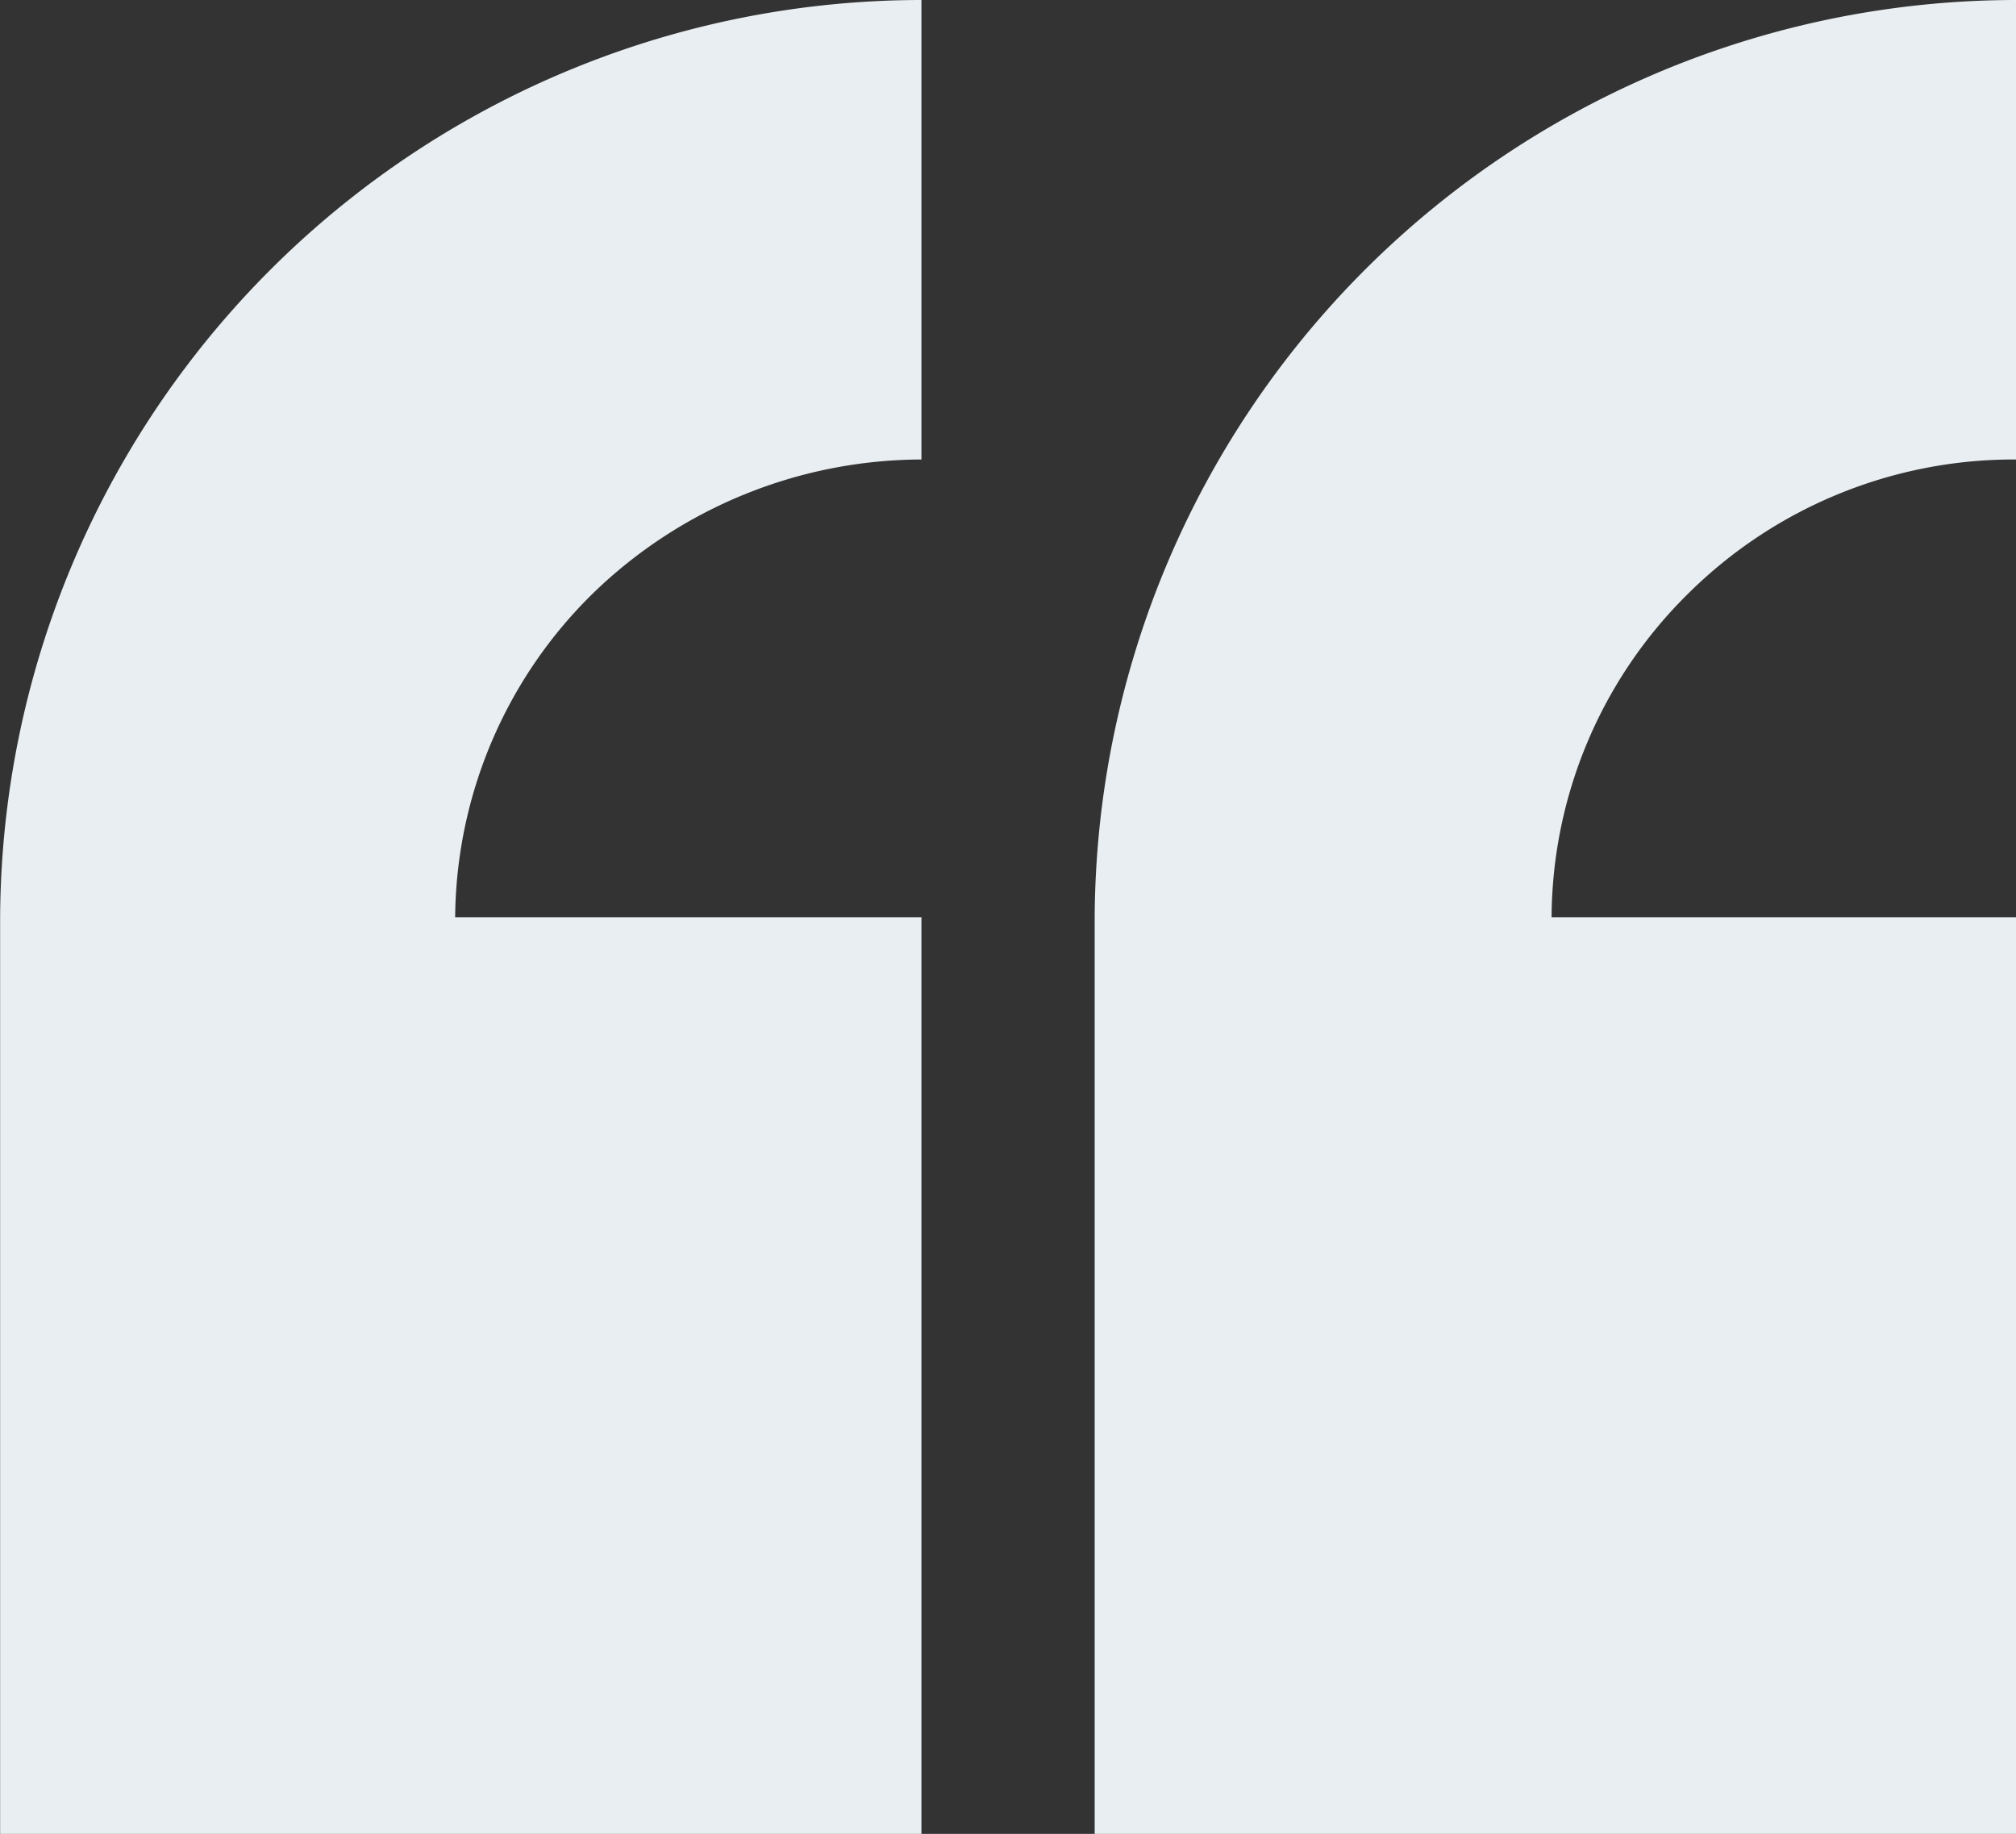 <svg xmlns="http://www.w3.org/2000/svg" width="52.078" height="47.368" viewBox="0 0 52.078 47.368"><rect x="0" y="0" width="52.078" height="47.368" fill="#333333" stroke="none"/><defs><style>.a{fill:#e8eef1;}</style></defs><g transform="translate(215.078 323.368) rotate(180)"><path class="a" d="M186.8,276v23.625A23.813,23.813,0,0,1,163,323.368V311.5a11.942,11.942,0,0,0,8.457-3.453,11.815,11.815,0,0,0,3.54-8.371H163V276Z"/><path class="a" d="M401.8,276v23.625A23.813,23.813,0,0,1,378,323.368V311.5a12.236,12.236,0,0,0,8.481-3.453,11.837,11.837,0,0,0,3.564-8.371H378V276Z" transform="translate(-186.725)"/></g></svg>